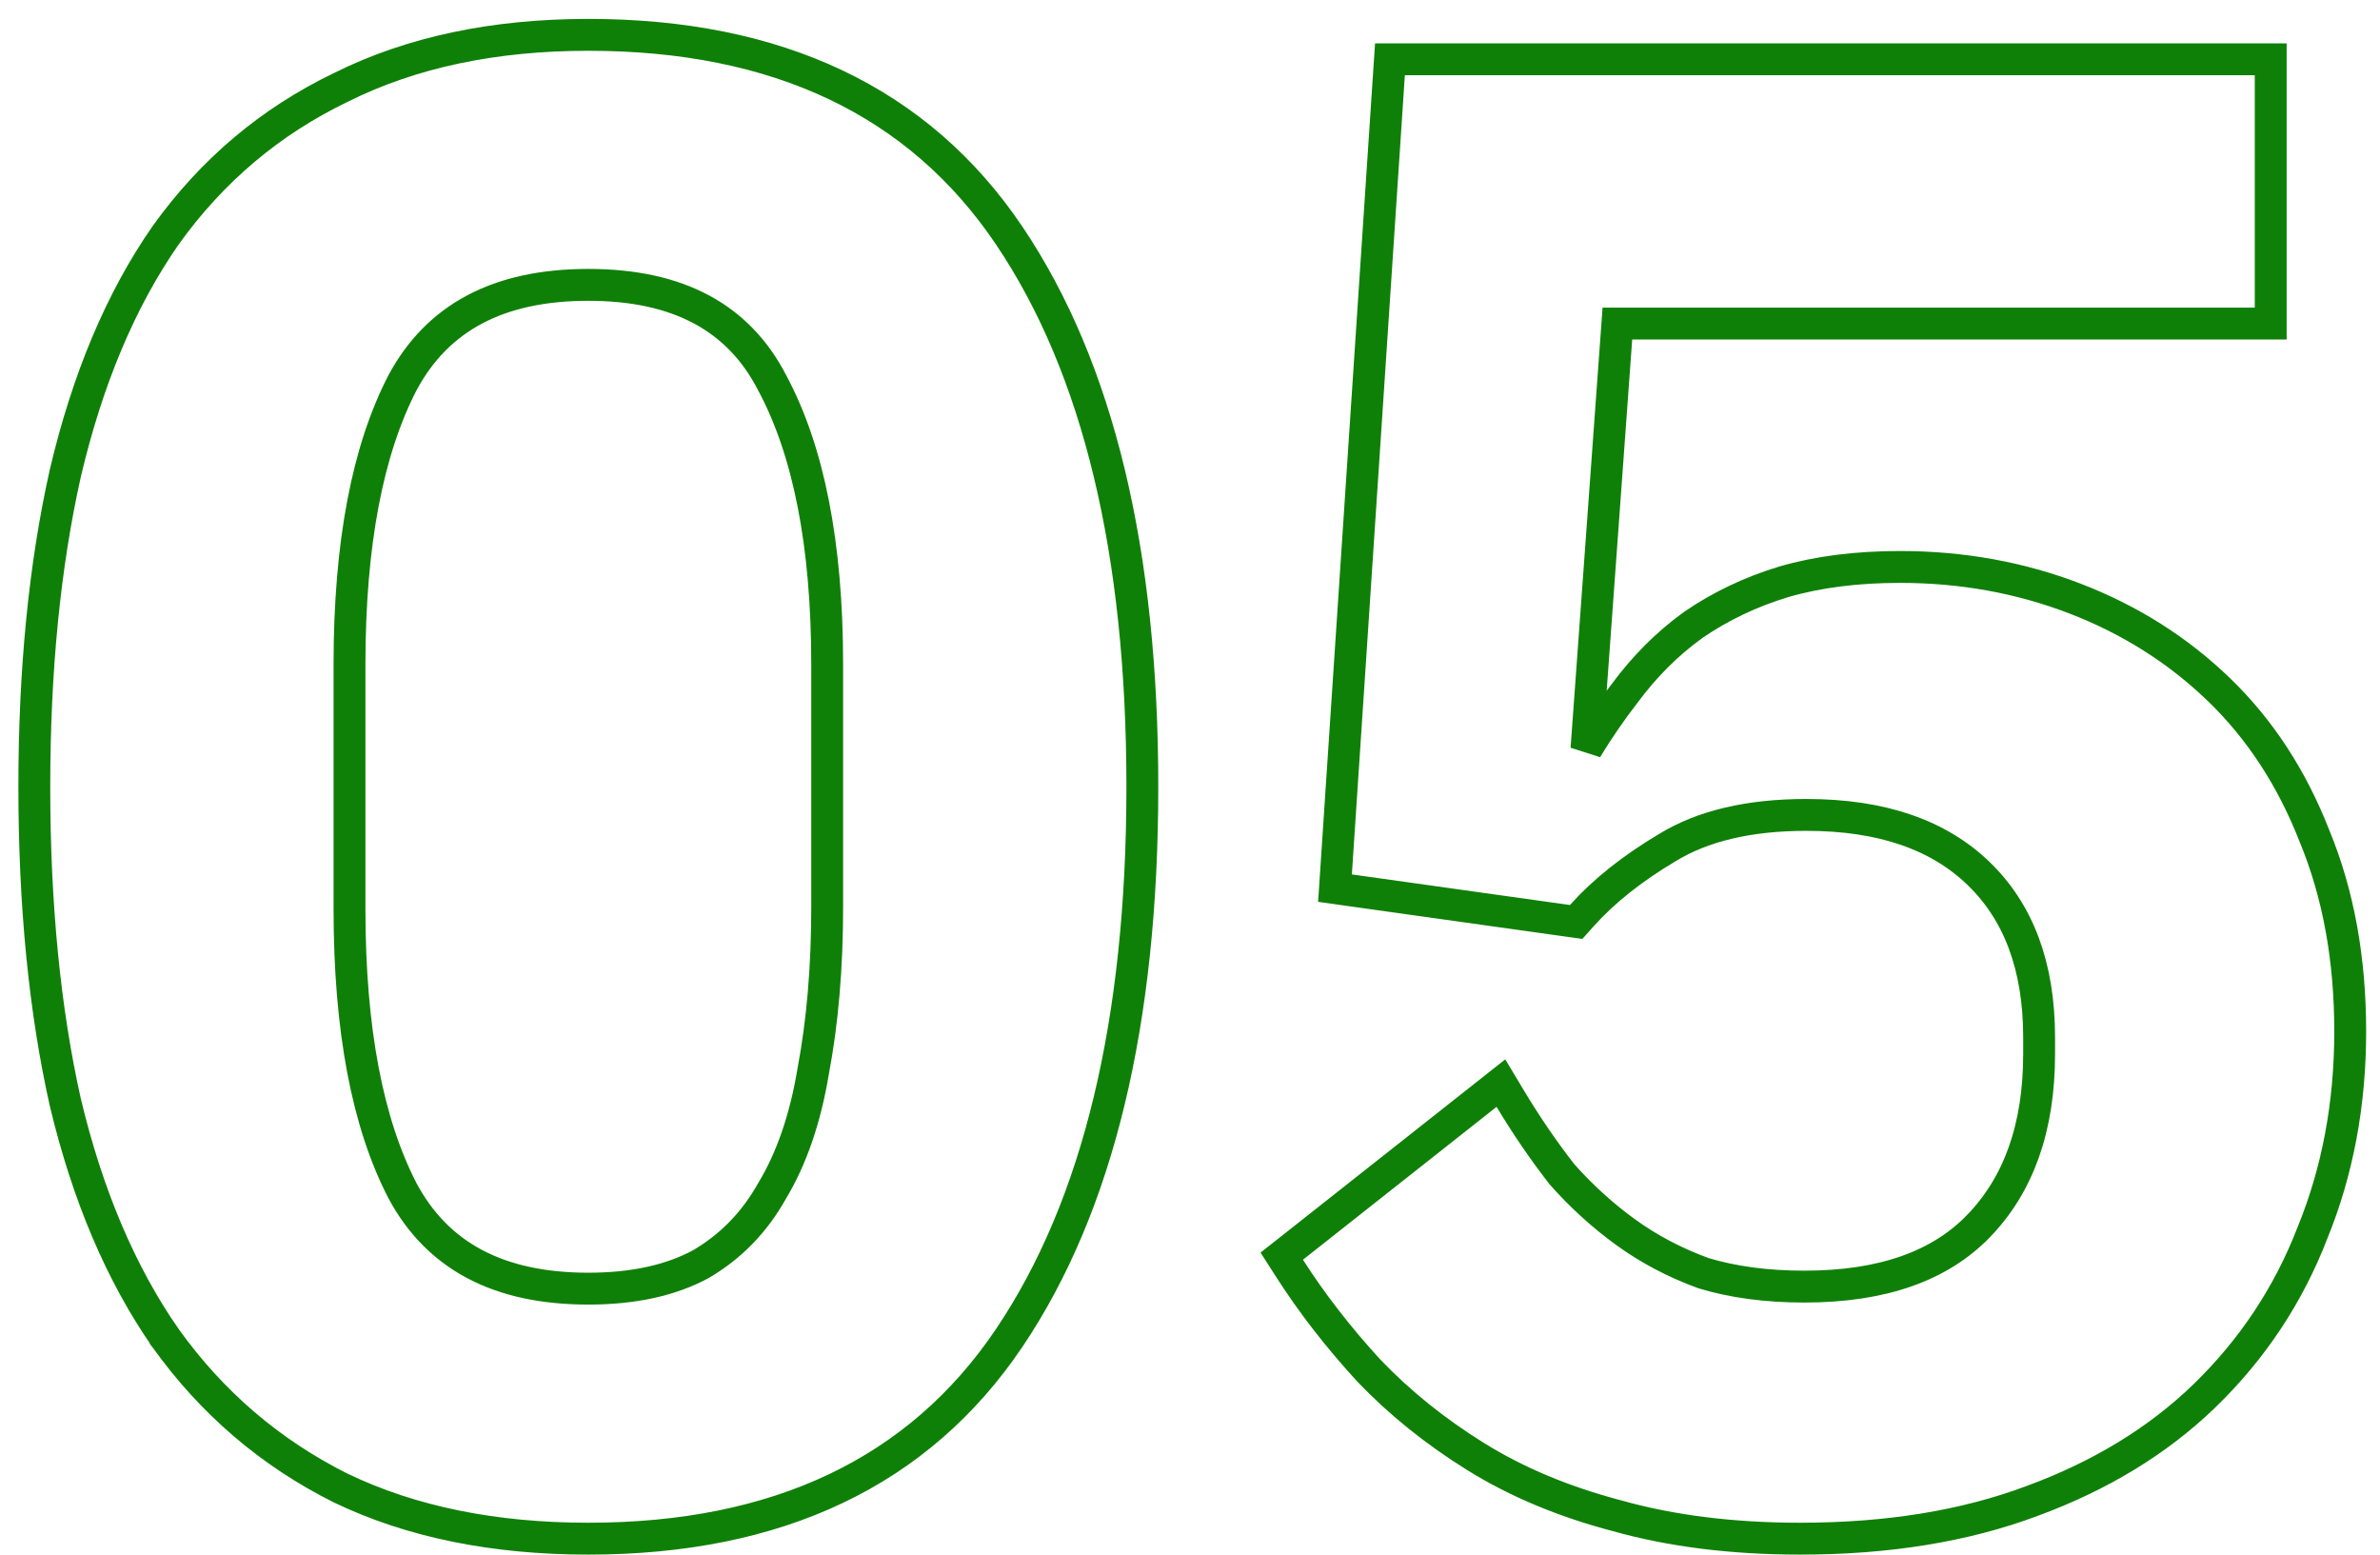<?xml version="1.0" encoding="UTF-8"?> <svg xmlns="http://www.w3.org/2000/svg" width="124" height="81" viewBox="0 0 124 81" fill="none"> <path d="M17.751 77.51L17.751 77.51L17.763 77.515C21.437 79.279 25.742 80.146 30.653 80.146C40.497 80.146 47.864 76.691 52.58 69.691C57.238 62.777 59.517 53.175 59.517 40.98C59.517 28.786 57.238 19.184 52.58 12.27C47.864 5.27 40.497 1.815 30.653 1.815C25.74 1.815 21.433 2.718 17.757 4.554C14.091 6.315 11.048 8.884 8.634 12.249L8.634 12.249L8.627 12.259C6.289 15.62 4.554 19.758 3.403 24.649L3.403 24.649L3.401 24.658C2.323 29.473 1.788 34.916 1.788 40.98C1.788 47.115 2.323 52.594 3.401 57.409L3.401 57.409L3.404 57.421C4.555 62.242 6.29 66.343 8.627 69.701L8.627 69.702L8.634 69.711C11.047 73.076 14.089 75.679 17.751 77.51ZM40.242 62.004L40.235 62.015L40.229 62.026C39.31 63.667 38.073 64.936 36.511 65.849C34.965 66.684 33.025 67.123 30.653 67.123C25.937 67.123 22.788 65.397 20.98 62.043C19.155 58.527 18.209 53.652 18.209 47.352V34.609C18.209 28.309 19.155 23.434 20.98 19.918C22.788 16.564 25.937 14.838 30.653 14.838C35.371 14.838 38.479 16.565 40.217 19.912L40.217 19.912L40.222 19.923C42.114 23.436 43.097 28.309 43.097 34.609V47.246C43.097 50.389 42.852 53.239 42.368 55.799L42.366 55.808L42.365 55.817C41.953 58.288 41.238 60.343 40.242 62.004ZM117.476 16.855H118.306V16.025V3.919V3.089H117.476H73.194H72.418L72.366 3.864L69.605 45.492L69.554 46.261L70.318 46.369L81.681 47.962L82.119 48.023L82.414 47.693C83.55 46.424 85.037 45.236 86.891 44.137L86.899 44.132C88.714 43.03 91.101 42.447 94.114 42.447C98.072 42.447 101.026 43.502 103.094 45.506C105.162 47.509 106.24 50.317 106.24 54.042V54.892C106.24 58.766 105.157 61.725 103.076 63.871L103.075 63.871C101.085 65.925 98.112 67.017 94.008 67.017C92.03 67.017 90.279 66.779 88.749 66.316C87.268 65.775 85.927 65.07 84.724 64.201C83.508 63.322 82.391 62.308 81.373 61.158C80.409 59.917 79.513 58.606 78.685 57.226L78.199 56.416L77.459 57.001L67.37 64.966L66.78 65.431L67.186 66.064C68.346 67.878 69.721 69.65 71.308 71.381L71.314 71.388L71.32 71.394C72.929 73.076 74.79 74.571 76.898 75.879C79.029 77.202 81.477 78.223 84.232 78.948C87.078 79.75 90.269 80.146 93.796 80.146C98.332 80.146 102.363 79.498 105.872 78.182C109.434 76.873 112.439 75.046 114.868 72.691L114.869 72.69C117.359 70.273 119.231 67.449 120.478 64.225C121.794 61.003 122.448 57.499 122.448 53.724C122.448 49.955 121.832 46.555 120.583 43.538C119.411 40.538 117.755 37.994 115.611 35.923C113.475 33.861 110.972 32.28 108.111 31.179C105.25 30.079 102.21 29.531 98.999 29.531C96.744 29.531 94.716 29.786 92.926 30.308L92.926 30.308L92.917 30.311C91.211 30.83 89.647 31.573 88.23 32.543L88.221 32.549L88.212 32.556C86.867 33.527 85.676 34.719 84.638 36.125C83.943 37.021 83.282 37.982 82.657 39.008L84.267 16.855H117.476Z" stroke="#0F8007" stroke-width="1.66"></path> </svg> 